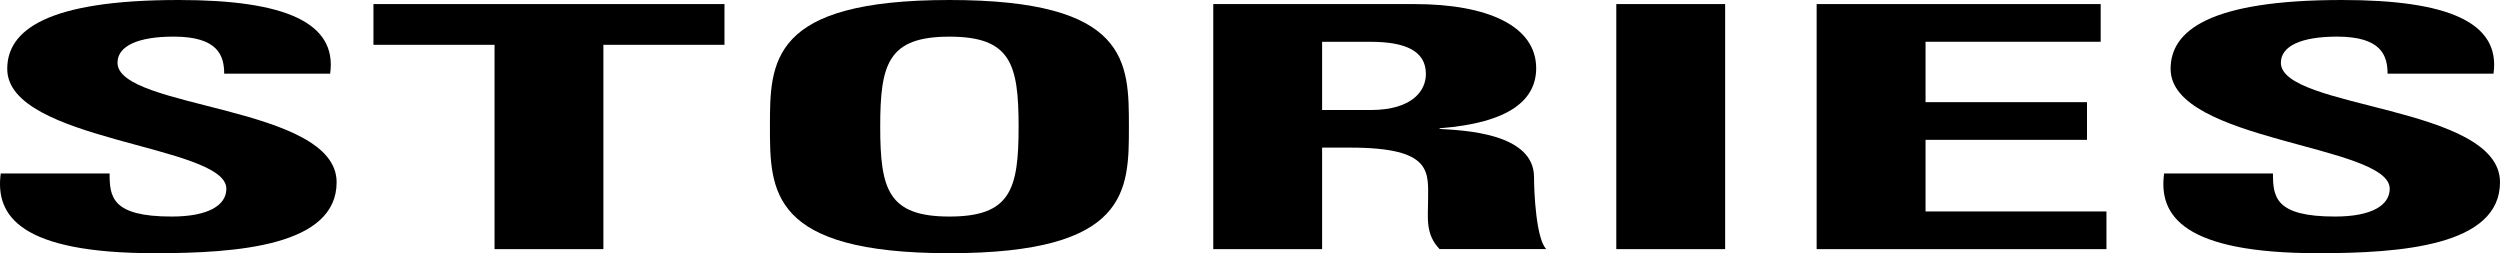 <?xml version="1.0" encoding="UTF-8"?> <svg xmlns="http://www.w3.org/2000/svg" viewBox="0 0 2498 253"><title>Fichier 68</title><g id="Calque_2" data-name="Calque 2"><g id="Calque_1-2" data-name="Calque 1"><path d="M154.88,253C20.2,253-5,215.7.75,173.3H109.51c0,23.4,2.15,43.07,61.94,43.07,36.72,0,54.73-11.19,54.73-27.81,0-44.08-218.94-46.8-218.94-119.71C7.24,30.52,46.13,0,178.65,0,284.52,0,337.09,22.39,329.89,73.59H224c0-18.31-6.48-37-50.42-37-35.28,0-56.17,9.15-56.17,26.11,0,46.46,218.94,42.39,218.94,119.38C336.37,245.54,237.7,253,154.88,253Z"></path><path d="M723.9,4.07v40.7h-121V248.93H494.15V44.77h-121V4.07Z"></path><path d="M769.32,126.5c0-64.78,0-126.5,179.33-126.5S1128,61.72,1128,126.5c0,64.1,0,126.5-179.33,126.5S769.32,190.6,769.32,126.5Zm248.47,0c0-62.74-7.92-89.87-69.14-89.87s-69.14,27.13-69.14,89.87,7.92,89.87,69.14,89.87S1017.79,189.24,1017.79,126.5Z"></path><path d="M1321.05,248.93H1212.3V4.07h200.94c74.18,0,121.71,22.38,121.71,64.1,0,31.2-25.92,54.6-96.5,60v.68c23.77,1.35,94.35,4.06,94.35,48.15,0,15.6,2.15,61.72,12.24,71.9H1438.45c-14.41-14.93-11.53-31.54-11.53-47.48,0-29.16,5.76-53.92-77.78-53.92h-28.09Zm0-139h48.26c43.21,0,55.45-20.35,55.45-35.95,0-23.39-20.89-32.21-55.45-32.21h-48.26Z"></path><path d="M1615,248.93V4.07h108.76V248.93Z"></path><path d="M1815.19,248.93V4.07H2099V41.72H1924v60.36h161.33v37.65H1924v71.55h180.77v37.65Z"></path><path d="M2316.51,253c-134.68,0-159.89-37.3-154.13-79.7h108.76c0,23.4,2.16,43.07,61.94,43.07,36.72,0,54.73-11.19,54.73-27.81,0-44.08-218.94-46.8-218.94-119.71,0-38.33,38.89-68.85,171.41-68.85,105.87,0,158.44,22.39,151.24,73.59H2385.65c0-18.31-6.48-37-50.41-37-35.29,0-56.18,9.15-56.18,26.11,0,46.46,218.94,42.39,218.94,119.38C2498,245.54,2399.34,253,2316.51,253Z"></path></g></g></svg> 